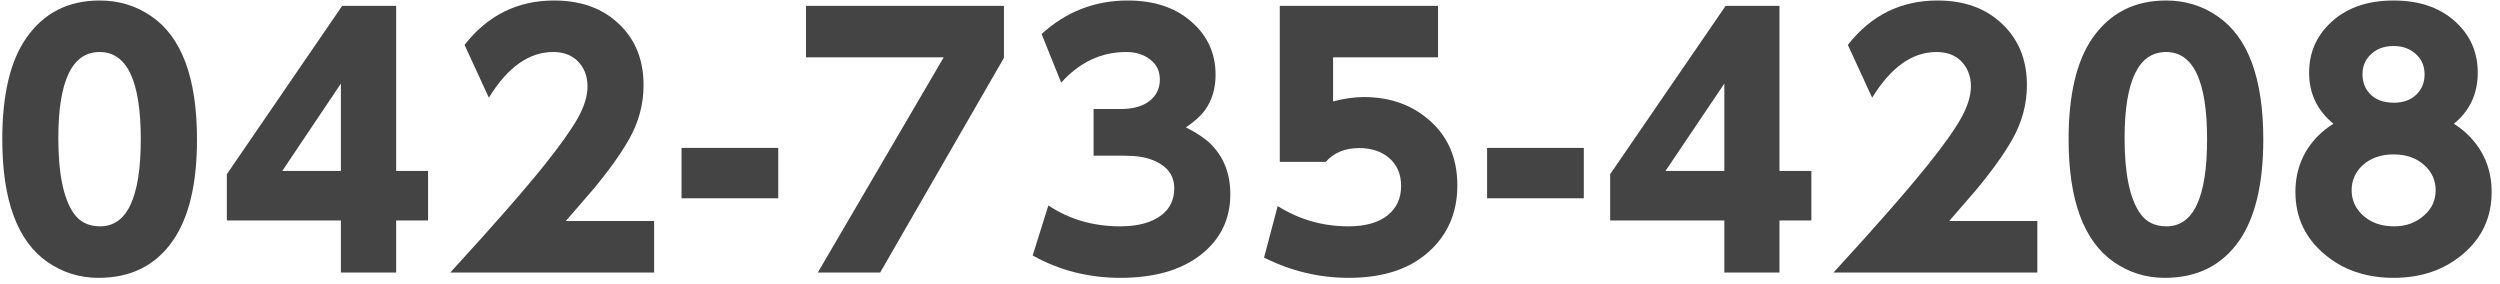 <?xml version="1.0" encoding="UTF-8" standalone="no"?>
<!DOCTYPE svg PUBLIC "-//W3C//DTD SVG 1.1//EN" "http://www.w3.org/Graphics/SVG/1.1/DTD/svg11.dtd">
<svg width="100%" height="100%" viewBox="0 0 211 24" version="1.1" xmlns="http://www.w3.org/2000/svg" xmlns:xlink="http://www.w3.org/1999/xlink" xml:space="preserve" xmlns:serif="http://www.serif.com/" style="fill-rule:evenodd;clip-rule:evenodd;stroke-linejoin:round;stroke-miterlimit:2;">
    <g transform="matrix(1.832,0,0,1.832,-1711.18,-368.972)">
        <path d="M938.64,201.427C939.531,201.427 940.327,201.67 941.029,202.158C942.427,203.118 943.126,205.009 943.126,207.83C943.126,209.865 942.758,211.415 942.021,212.48C941.23,213.63 940.086,214.204 938.588,214.204C937.727,214.204 936.946,213.963 936.244,213.48C934.851,212.515 934.155,210.629 934.155,207.823C934.155,205.768 934.523,204.213 935.259,203.158C936.06,202.004 937.187,201.427 938.64,201.427ZM938.64,203.8C937.371,203.8 936.737,205.124 936.737,207.771C936.737,209.378 936.968,210.525 937.431,211.211C937.71,211.624 938.12,211.831 938.663,211.831C939.911,211.831 940.536,210.492 940.536,207.815C940.536,205.138 939.904,203.8 938.64,203.8Z" style="fill:rgb(68,68,68);fill-rule:nonzero;"/>
        <path d="M952.301,213.958L949.755,213.958L949.755,211.562L944.501,211.562L944.501,209.428L949.815,201.673L952.301,201.673L952.301,209.278L953.771,209.278L953.771,211.562L952.301,211.562L952.301,213.958ZM947.054,209.278L949.755,209.278L949.755,205.255L947.054,209.278Z" style="fill:rgb(68,68,68);fill-rule:nonzero;"/>
        <path d="M955.452,203.472C956.517,202.108 957.893,201.427 959.579,201.427C960.948,201.427 962.023,201.869 962.804,202.755C963.401,203.437 963.699,204.295 963.699,205.33C963.699,206.191 963.483,207.009 963.05,207.786C962.647,208.502 962.072,209.303 961.326,210.189C961.167,210.378 960.764,210.843 960.117,211.585L964.185,211.585L964.185,213.958L954.795,213.958C956.771,211.804 958.234,210.132 959.184,208.942C959.876,208.072 960.368,207.378 960.662,206.86C960.965,206.323 961.117,205.83 961.117,205.382C961.117,204.89 960.953,204.489 960.624,204.181C960.351,203.927 959.987,203.8 959.535,203.8C958.42,203.8 957.432,204.502 956.572,205.905L955.452,203.472Z" style="fill:rgb(68,68,68);fill-rule:nonzero;"/>
        <rect x="965.448" y="208.218" width="4.456" height="2.321" style="fill:rgb(68,68,68);fill-rule:nonzero;"/>
        <path d="M971.182,201.673L980.302,201.673L980.302,204.069L974.6,213.958L971.727,213.958L977.526,204.046L971.182,204.046L971.182,201.673Z" style="fill:rgb(68,68,68);fill-rule:nonzero;"/>
        <path d="M988.686,207.271C989.193,207.534 989.564,207.781 989.798,208.009C990.42,208.612 990.731,209.393 990.731,210.353C990.731,211.507 990.273,212.44 989.358,213.152C988.452,213.854 987.22,214.204 985.663,214.204C984.2,214.204 982.854,213.861 981.625,213.174L982.349,210.868C983.309,211.51 984.414,211.831 985.663,211.831C986.494,211.831 987.136,211.652 987.589,211.293C987.962,210.99 988.148,210.587 988.148,210.084C988.148,209.467 987.81,209.03 987.133,208.771C986.805,208.641 986.377,208.577 985.85,208.577L984.432,208.577L984.432,206.427L985.67,206.427C986.193,206.427 986.608,206.325 986.917,206.121C987.295,205.867 987.484,205.517 987.484,205.069C987.484,204.676 987.335,204.367 987.036,204.143C986.738,203.914 986.372,203.8 985.939,203.8C984.785,203.8 983.785,204.27 982.939,205.211L982.036,202.972C983.165,201.942 984.489,201.427 986.006,201.427C987.265,201.427 988.27,201.777 989.022,202.479C989.708,203.111 990.052,203.902 990.052,204.852C990.052,205.489 989.885,206.037 989.552,206.494C989.358,206.753 989.069,207.012 988.686,207.271Z" style="fill:rgb(68,68,68);fill-rule:nonzero;"/>
        <path d="M1000.3,201.673L1000.3,204.046L995.465,204.046L995.465,206.076C995.972,205.942 996.445,205.875 996.883,205.875C998.037,205.875 999.01,206.203 999.801,206.86C1000.73,207.621 1001.19,208.649 1001.19,209.943C1001.19,211.211 1000.74,212.239 999.846,213.025C998.965,213.811 997.746,214.204 996.189,214.204C994.825,214.204 993.524,213.893 992.285,213.271L992.912,210.898C993.907,211.52 994.992,211.831 996.166,211.831C996.957,211.831 997.564,211.659 997.987,211.316C998.395,210.983 998.599,210.535 998.599,209.972C998.599,209.43 998.415,209 998.047,208.681C997.694,208.378 997.234,208.226 996.666,208.226C996.014,208.226 995.502,208.437 995.129,208.86L993.009,208.86L993.009,201.673L1000.3,201.673Z" style="fill:rgb(68,68,68);fill-rule:nonzero;"/>
        <rect x="1002.56" y="208.218" width="4.456" height="2.321" style="fill:rgb(68,68,68);fill-rule:nonzero;"/>
        <path d="M1016.03,213.958L1013.49,213.958L1013.49,211.562L1008.23,211.562L1008.23,209.428L1013.55,201.673L1016.03,201.673L1016.03,209.278L1017.5,209.278L1017.5,211.562L1016.03,211.562L1016.03,213.958ZM1010.78,209.278L1013.49,209.278L1013.49,205.255L1010.78,209.278Z" style="fill:rgb(68,68,68);fill-rule:nonzero;"/>
        <path d="M1019.18,203.472C1020.25,202.108 1021.62,201.427 1023.31,201.427C1024.68,201.427 1025.75,201.869 1026.53,202.755C1027.13,203.437 1027.43,204.295 1027.43,205.33C1027.43,206.191 1027.21,207.009 1026.78,207.786C1026.38,208.502 1025.8,209.303 1025.06,210.189C1024.9,210.378 1024.49,210.843 1023.85,211.585L1027.91,211.585L1027.91,213.958L1018.52,213.958C1020.5,211.804 1021.96,210.132 1022.91,208.942C1023.61,208.072 1024.1,207.378 1024.39,206.86C1024.69,206.323 1024.85,205.83 1024.85,205.382C1024.85,204.89 1024.68,204.489 1024.36,204.181C1024.08,203.927 1023.72,203.8 1023.26,203.8C1022.15,203.8 1021.16,204.502 1020.3,205.905L1019.18,203.472Z" style="fill:rgb(68,68,68);fill-rule:nonzero;"/>
        <path d="M1033.84,201.427C1034.73,201.427 1035.52,201.67 1036.22,202.158C1037.62,203.118 1038.32,205.009 1038.32,207.83C1038.32,209.865 1037.95,211.415 1037.22,212.48C1036.42,213.63 1035.28,214.204 1033.78,214.204C1032.92,214.204 1032.14,213.963 1031.44,213.48C1030.05,212.515 1029.35,210.629 1029.35,207.823C1029.35,205.768 1029.72,204.213 1030.45,203.158C1031.26,202.004 1032.38,201.427 1033.84,201.427ZM1033.84,203.8C1032.57,203.8 1031.93,205.124 1031.93,207.771C1031.93,209.378 1032.16,210.525 1032.63,211.211C1032.9,211.624 1033.32,211.831 1033.86,211.831C1035.11,211.831 1035.73,210.492 1035.73,207.815C1035.73,205.138 1035.1,203.8 1033.84,203.8Z" style="fill:rgb(68,68,68);fill-rule:nonzero;"/>
        <path d="M1047.1,207.106C1047.35,207.261 1047.57,207.437 1047.77,207.636C1048.48,208.343 1048.84,209.214 1048.84,210.249C1048.84,211.413 1048.4,212.368 1047.51,213.115C1046.65,213.841 1045.59,214.204 1044.32,214.204C1043.06,214.204 1041.99,213.841 1041.14,213.115C1040.25,212.368 1039.8,211.413 1039.8,210.249C1039.8,209.214 1040.16,208.343 1040.87,207.636C1041.07,207.437 1041.3,207.261 1041.55,207.106C1040.81,206.499 1040.43,205.716 1040.43,204.755C1040.43,203.885 1040.73,203.146 1041.33,202.539C1042.06,201.797 1043.06,201.427 1044.32,201.427C1045.59,201.427 1046.58,201.797 1047.31,202.539C1047.91,203.146 1048.2,203.885 1048.2,204.755C1048.2,205.716 1047.84,206.499 1047.1,207.106ZM1044.32,208.517C1043.73,208.517 1043.25,208.689 1042.88,209.032C1042.56,209.341 1042.39,209.719 1042.39,210.166C1042.39,210.619 1042.56,211.002 1042.9,211.316C1043.27,211.659 1043.75,211.831 1044.35,211.831C1044.9,211.831 1045.37,211.659 1045.74,211.316C1046.09,211.007 1046.26,210.627 1046.26,210.174C1046.26,209.716 1046.09,209.336 1045.76,209.032C1045.39,208.689 1044.91,208.517 1044.32,208.517ZM1044.32,203.524C1043.86,203.524 1043.49,203.671 1043.22,203.964C1043,204.193 1042.89,204.482 1042.89,204.83C1042.89,205.178 1043,205.469 1043.21,205.703C1043.47,205.992 1043.85,206.136 1044.34,206.136C1044.8,206.136 1045.16,205.992 1045.43,205.703C1045.64,205.469 1045.75,205.178 1045.75,204.83C1045.75,204.482 1045.64,204.193 1045.42,203.964C1045.14,203.671 1044.78,203.524 1044.32,203.524Z" style="fill:rgb(68,68,68);fill-rule:nonzero;"/>
    </g>
</svg>
